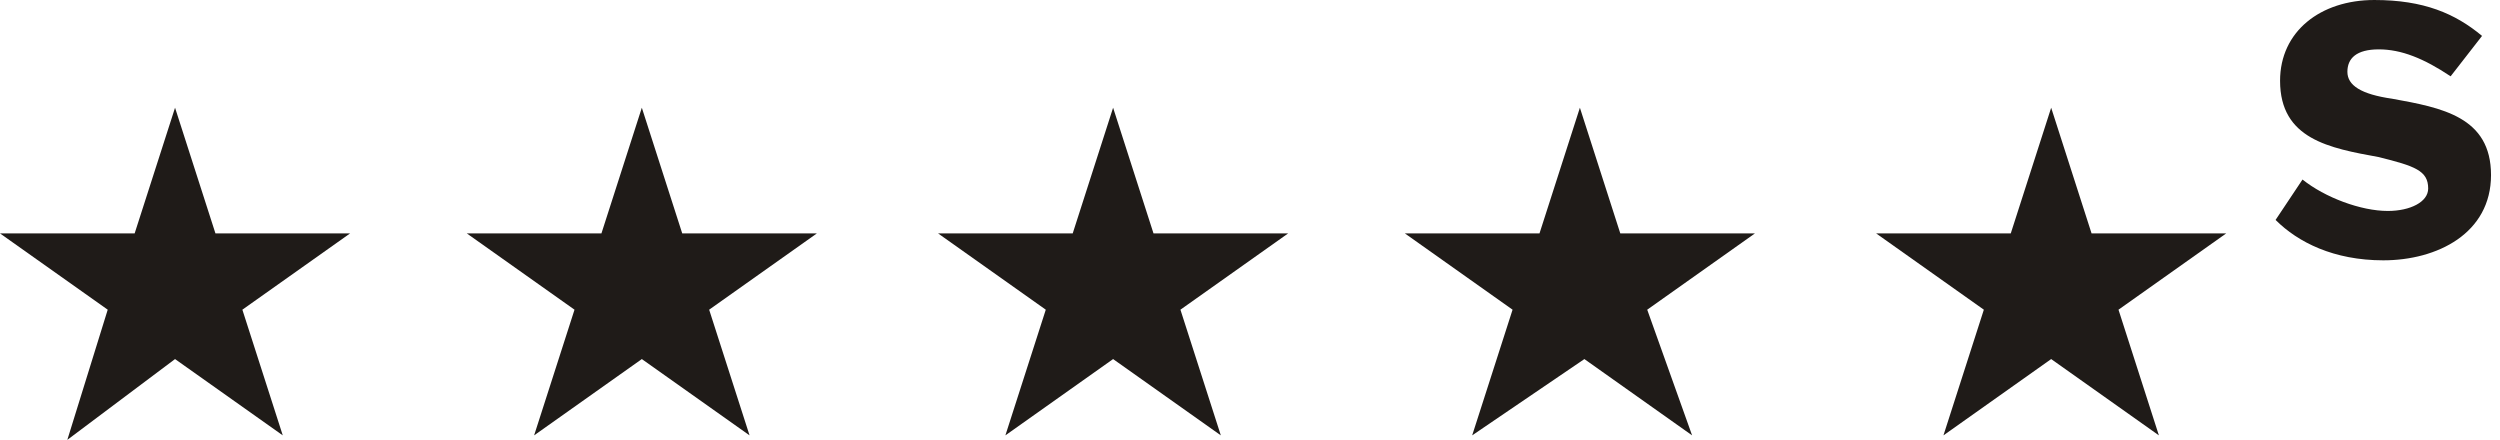 <?xml version="1.0" encoding="utf-8"?>
<!-- Generator: Adobe Illustrator 26.2.1, SVG Export Plug-In . SVG Version: 6.00 Build 0)  -->
<svg version="1.1" id="Layer_1" xmlns="http://www.w3.org/2000/svg" xmlns:xlink="http://www.w3.org/1999/xlink" x="0px" y="0px"
	 viewBox="0 0 55.7 9.8" style="enable-background:new 0 0 55.7 9.8;" xml:space="preserve">
<style type="text/css">
	.st0{fill:#1F1B18;}
</style>
<g id="a">
</g>
<path id="path14" class="st0" d="M5.4,6.9l2.4-1.7h-3L3.9,2.4L3,5.2H0l2.4,1.7L1.5,9.8L3.9,8l2.4,1.7L5.4,6.9"/>
<path id="path16" class="st0" d="M15.8,6.9l2.4-1.7h-3l-0.9-2.8l-0.9,2.8h-3l2.4,1.7l-0.9,2.8L14.3,8l2.4,1.7L15.8,6.9"/>
<path id="path18" class="st0" d="M26.3,6.9l2.4-1.7h-3l-0.9-2.8l-0.9,2.8h-3l2.4,1.7l-0.9,2.8L24.8,8l2.4,1.7L26.3,6.9"/>
<path id="path20" class="st0" d="M36.7,6.9l2.4-1.7h-3l-0.9-2.8l-0.9,2.8h-3l2.4,1.7l-0.9,2.8L35.3,8l2.4,1.7L36.7,6.9"/>
<path id="path22" class="st0" d="M47.2,6.9l2.4-1.7h-3l-0.9-2.8l-0.9,2.8h-3l2.4,1.7l-0.9,2.8L45.7,8l2.4,1.7L47.2,6.9"/>
<path id="path24" class="st0" d="M50.7,4.9L51.3,4c0.5,0.4,1.3,0.7,1.9,0.7c0.5,0,0.9-0.2,0.9-0.5c0-0.4-0.3-0.5-1.1-0.7
	c-1.1-0.2-2.2-0.4-2.2-1.7c0-1.1,0.9-1.8,2.1-1.8c1.1,0,1.8,0.3,2.4,0.8l-0.7,0.9c-0.6-0.4-1.1-0.6-1.6-0.6c-0.5,0-0.7,0.2-0.7,0.5
	c0,0.3,0.3,0.5,1,0.6c1.1,0.2,2.2,0.4,2.2,1.7c0,1.3-1.2,1.9-2.4,1.9C52,5.8,51.2,5.4,50.7,4.9"/>
</svg>
